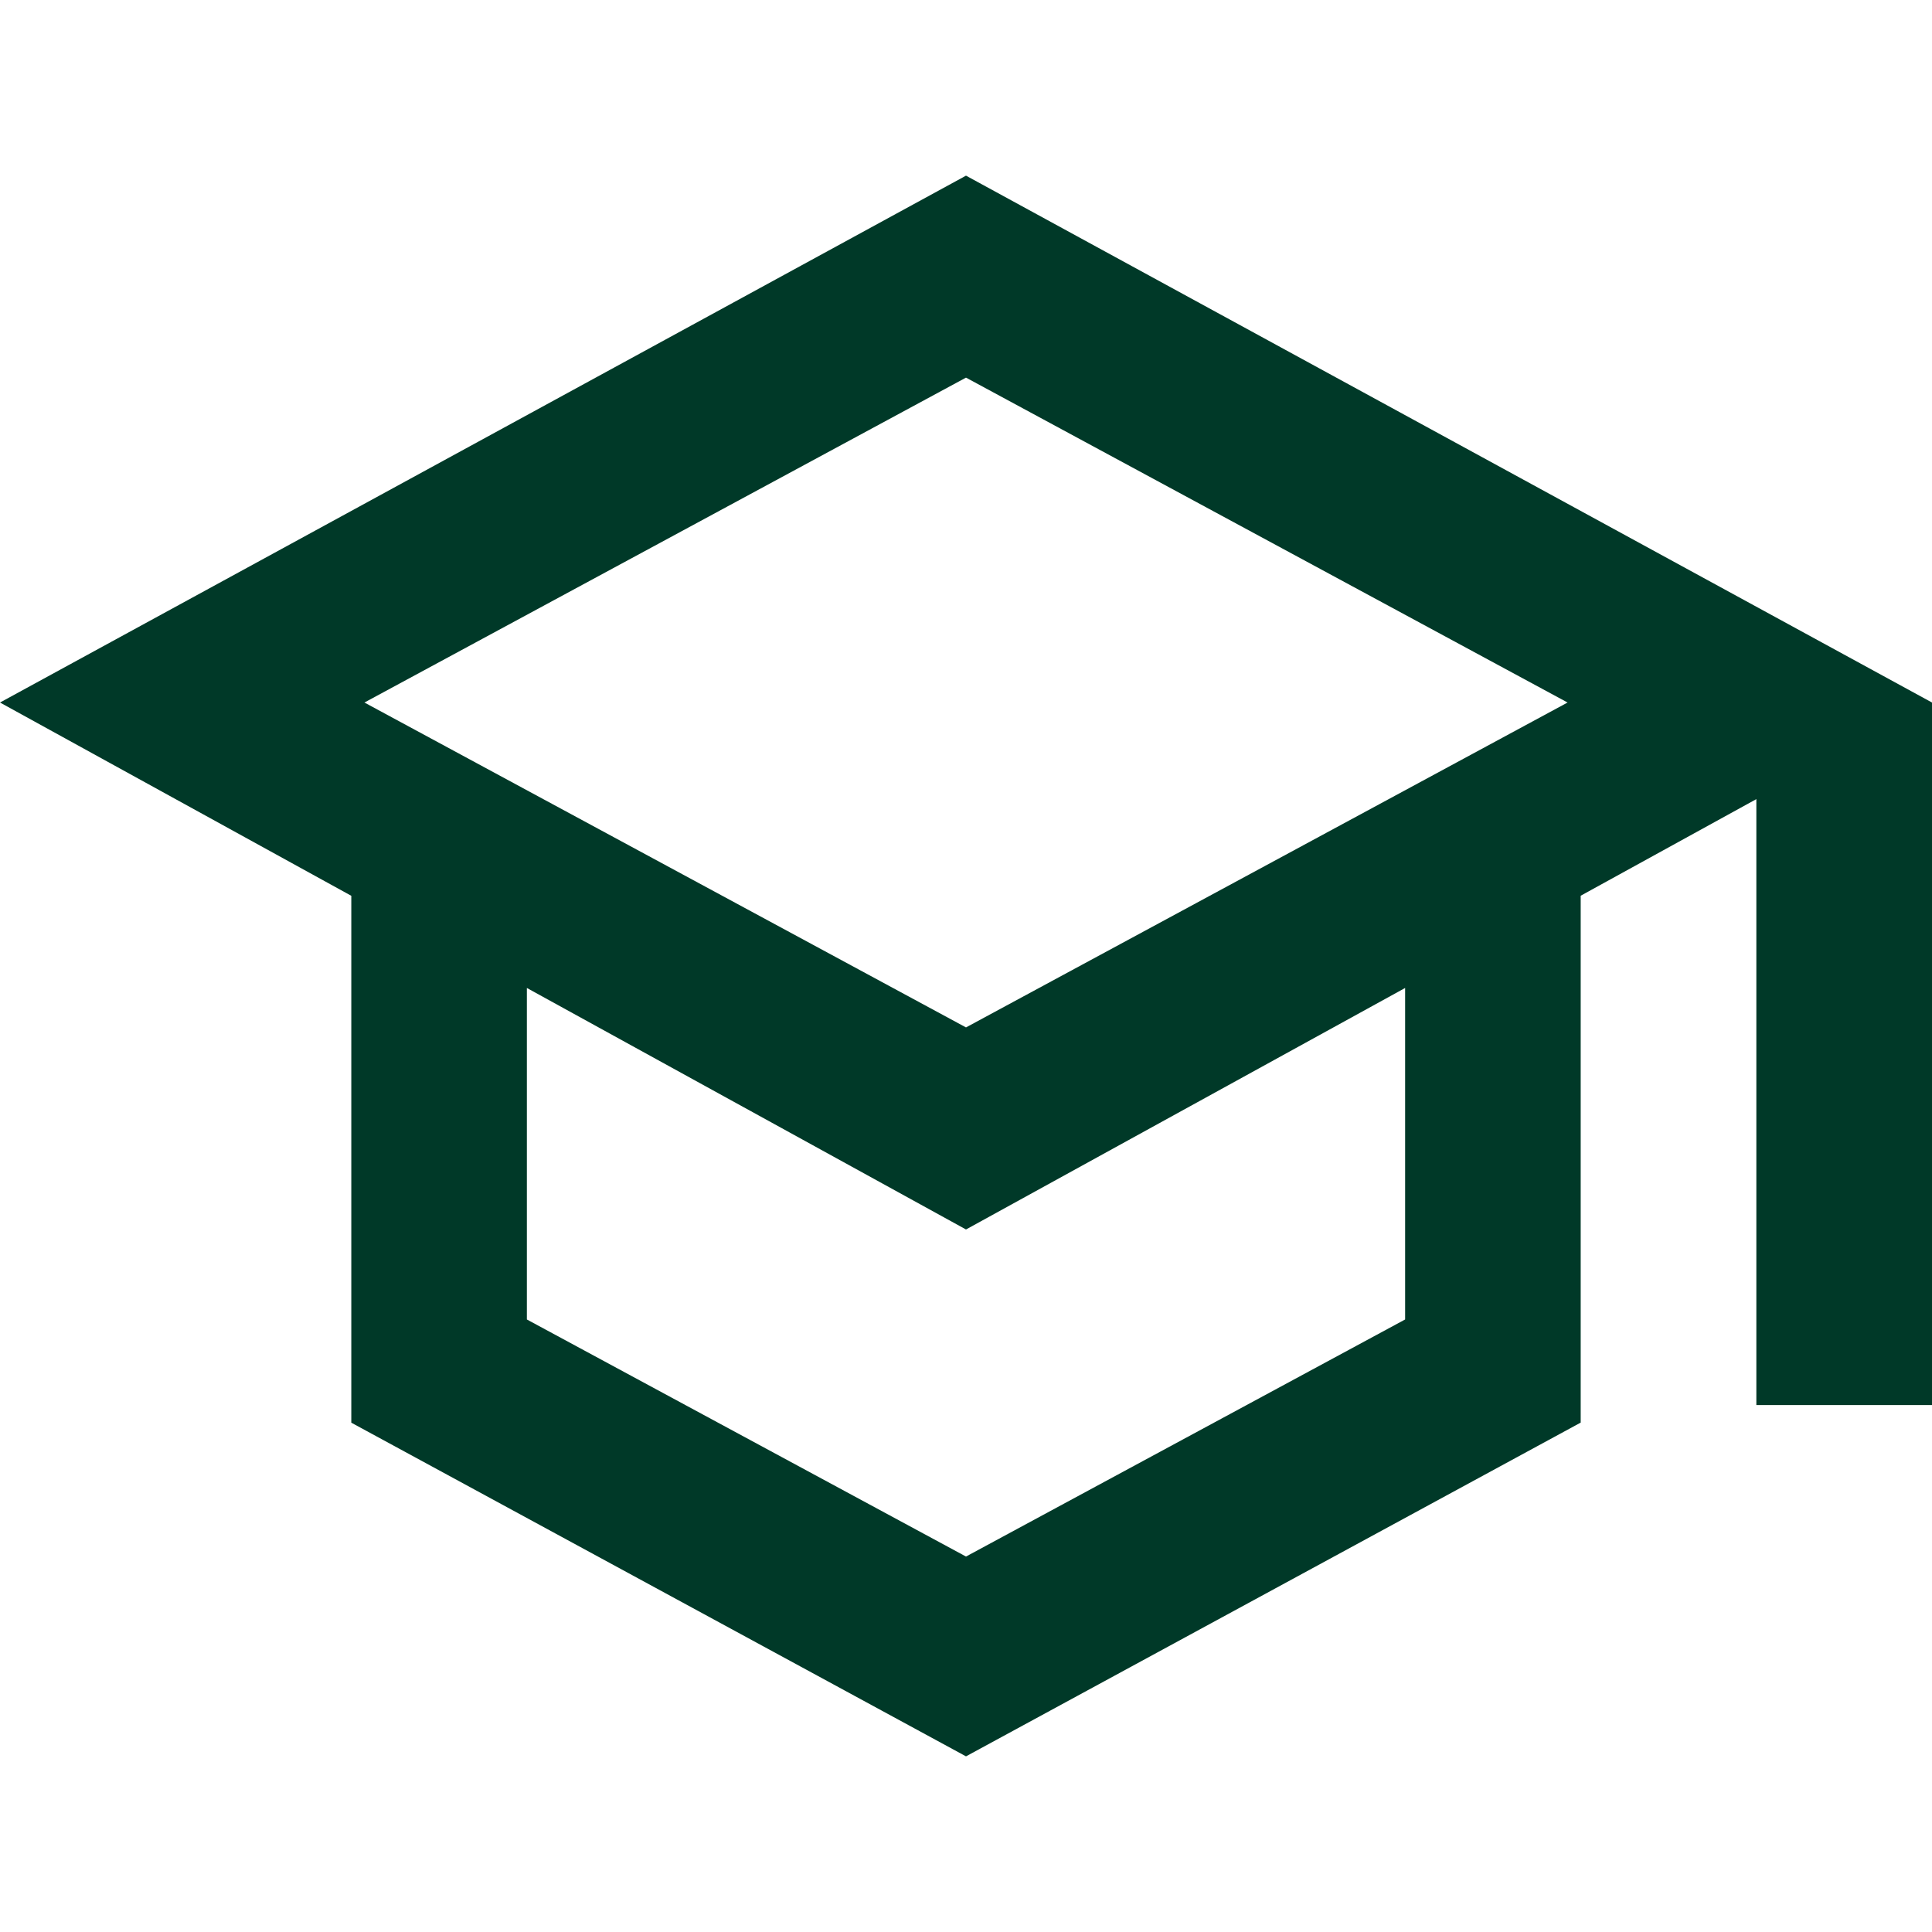 <svg xmlns="http://www.w3.org/2000/svg" width="24" height="24"><g data-name="グループ 6354"><path data-name="長方形 32560" fill="none" d="M0 0h24v24H0z"/><path d="m12 21.818-7.636-4.145v-6.545L0 8.727l12-6.545 12 6.545v8.727h-2.182V9.927l-2.182 1.2v6.545Zm0-9.055 7.473-4.036L12 4.691 4.527 8.727Zm0 6.573 5.455-2.945v-4.118l-5.455 3-5.455-3v4.118Zm0-6.572Zm0 2.454Zm0 0Z" fill="#003928"/></g></svg>